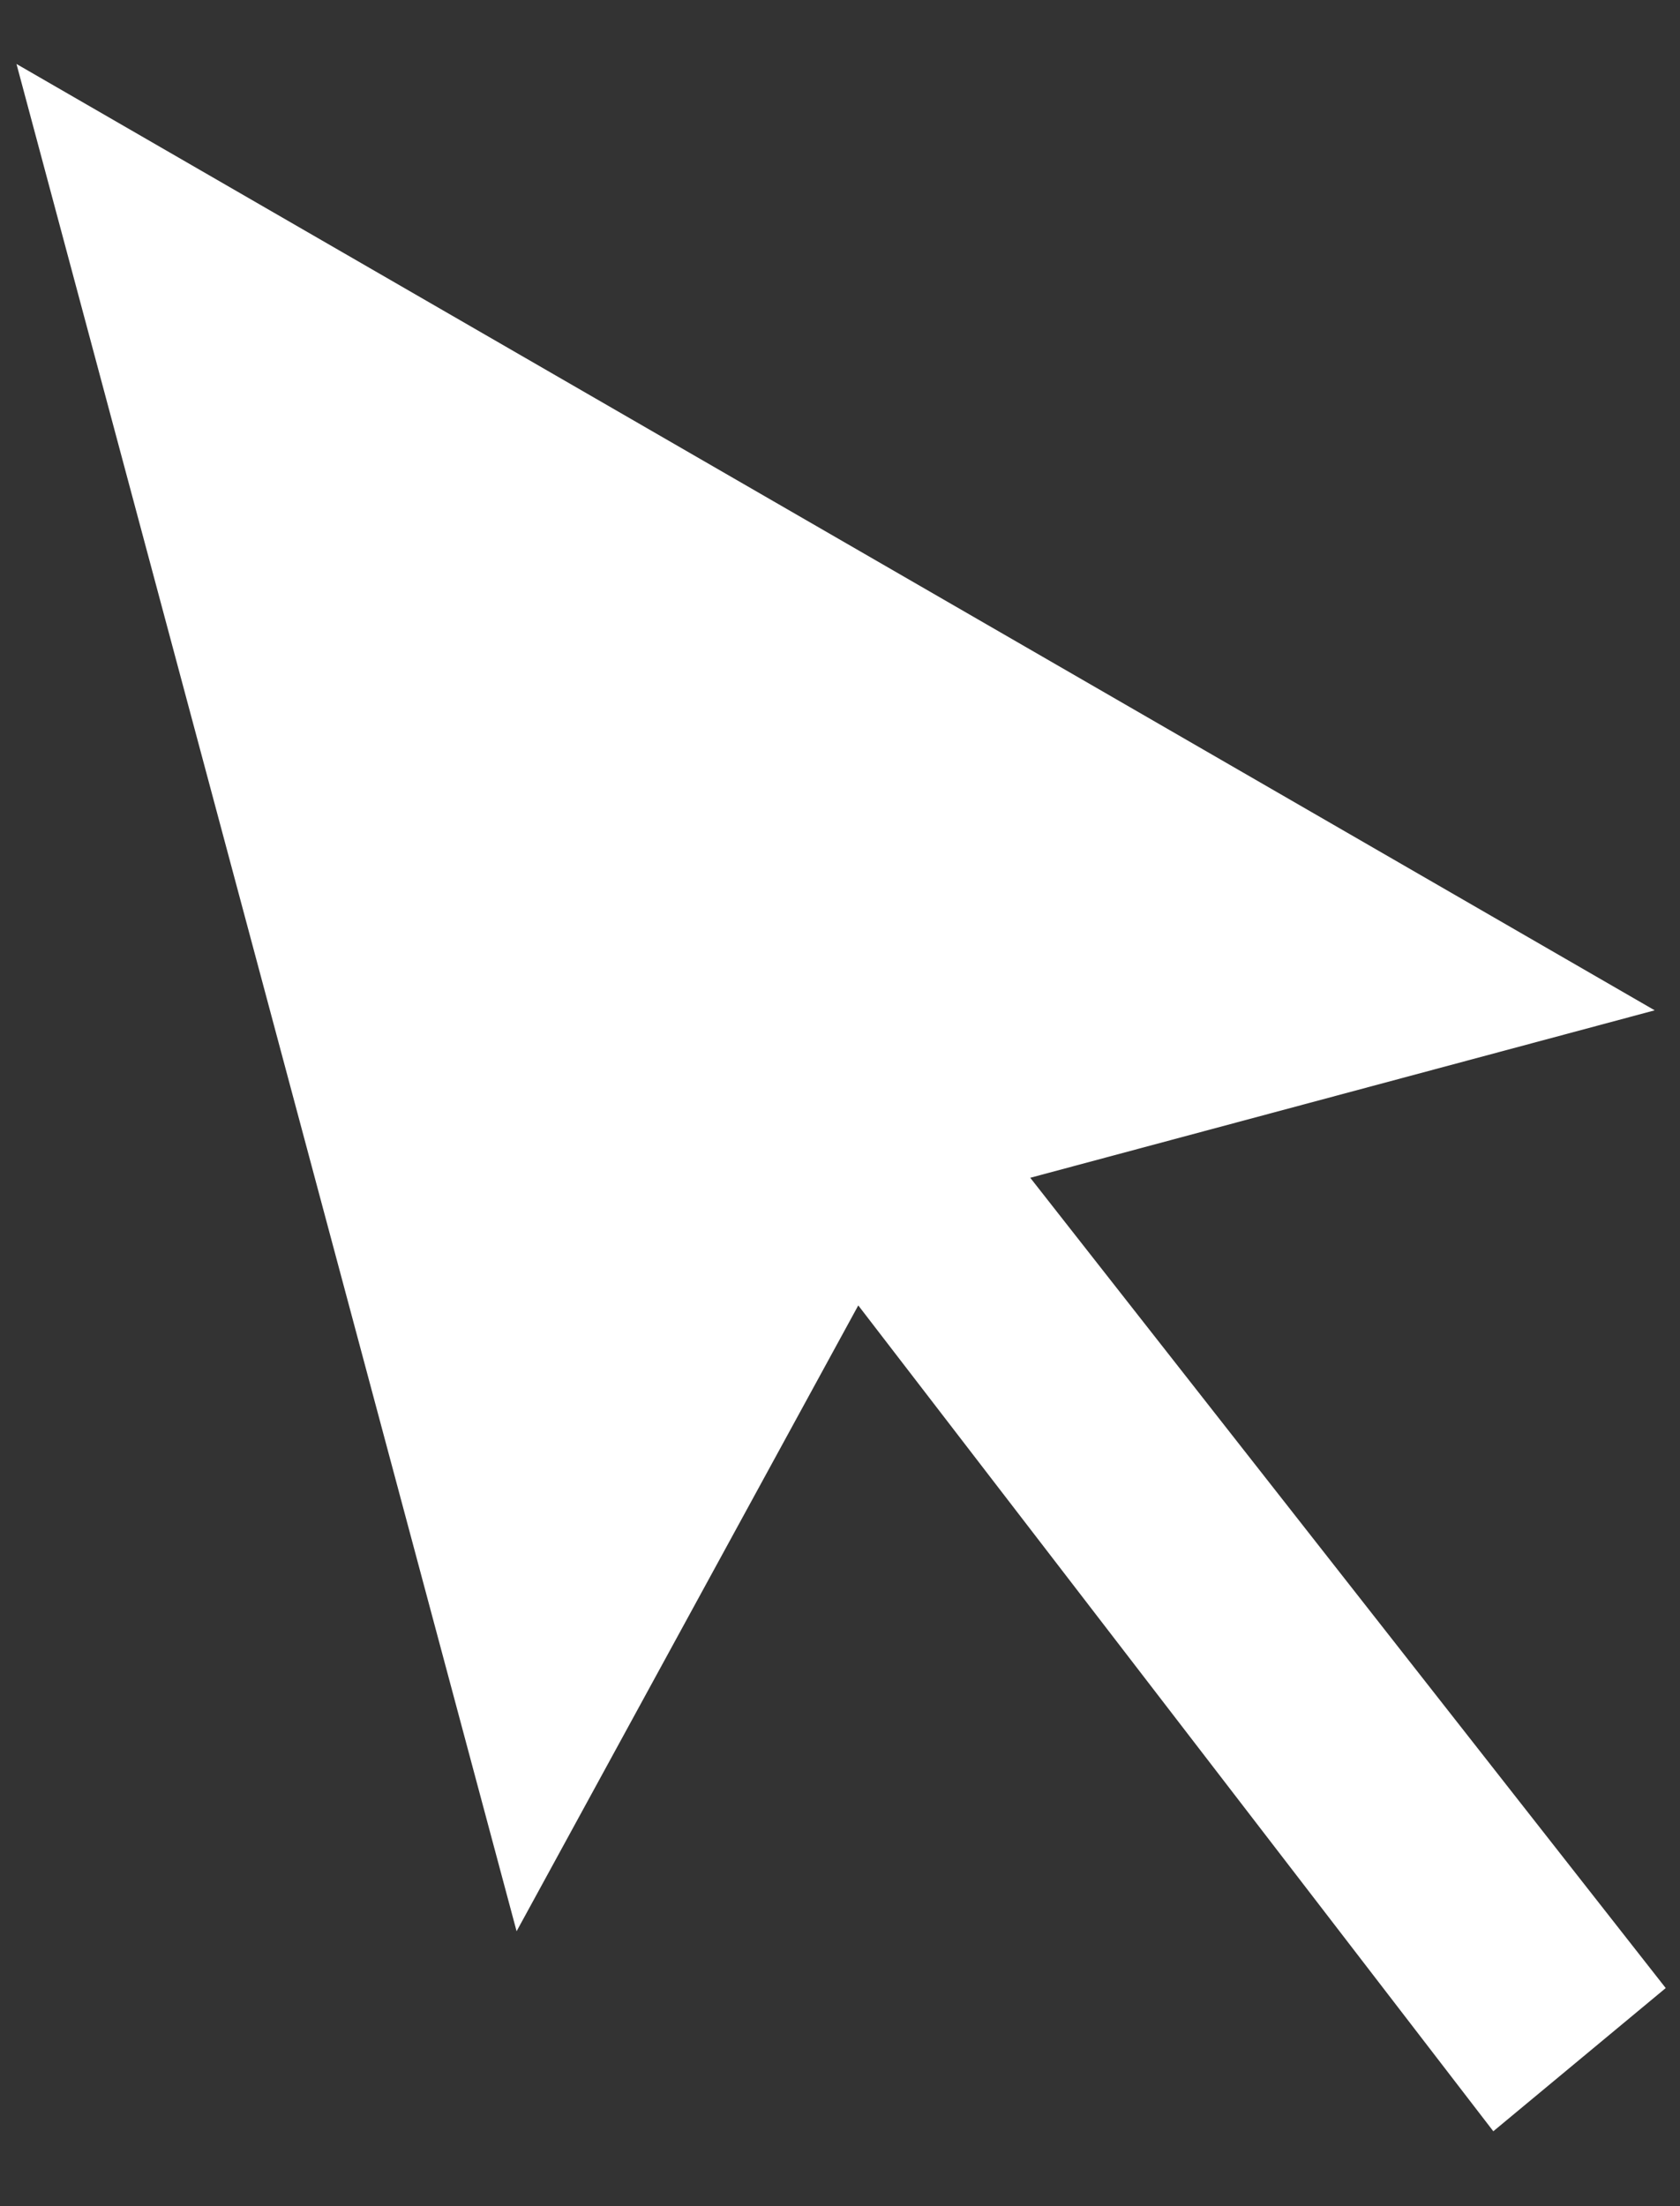 <svg width="16" height="21" viewBox="0 0 16 21" fill="none" xmlns="http://www.w3.org/2000/svg">
<rect x="0" y="0" width="16" height="21" fill="#333333" stroke="none"/>
<path d="M0.157 0.609L4.92 18.383L8.174 12.426L14.222 20.287L15.864 18.924L9.812 11.211L15.759 9.617L0.157 0.609Z" fill="white"/>
</svg>
